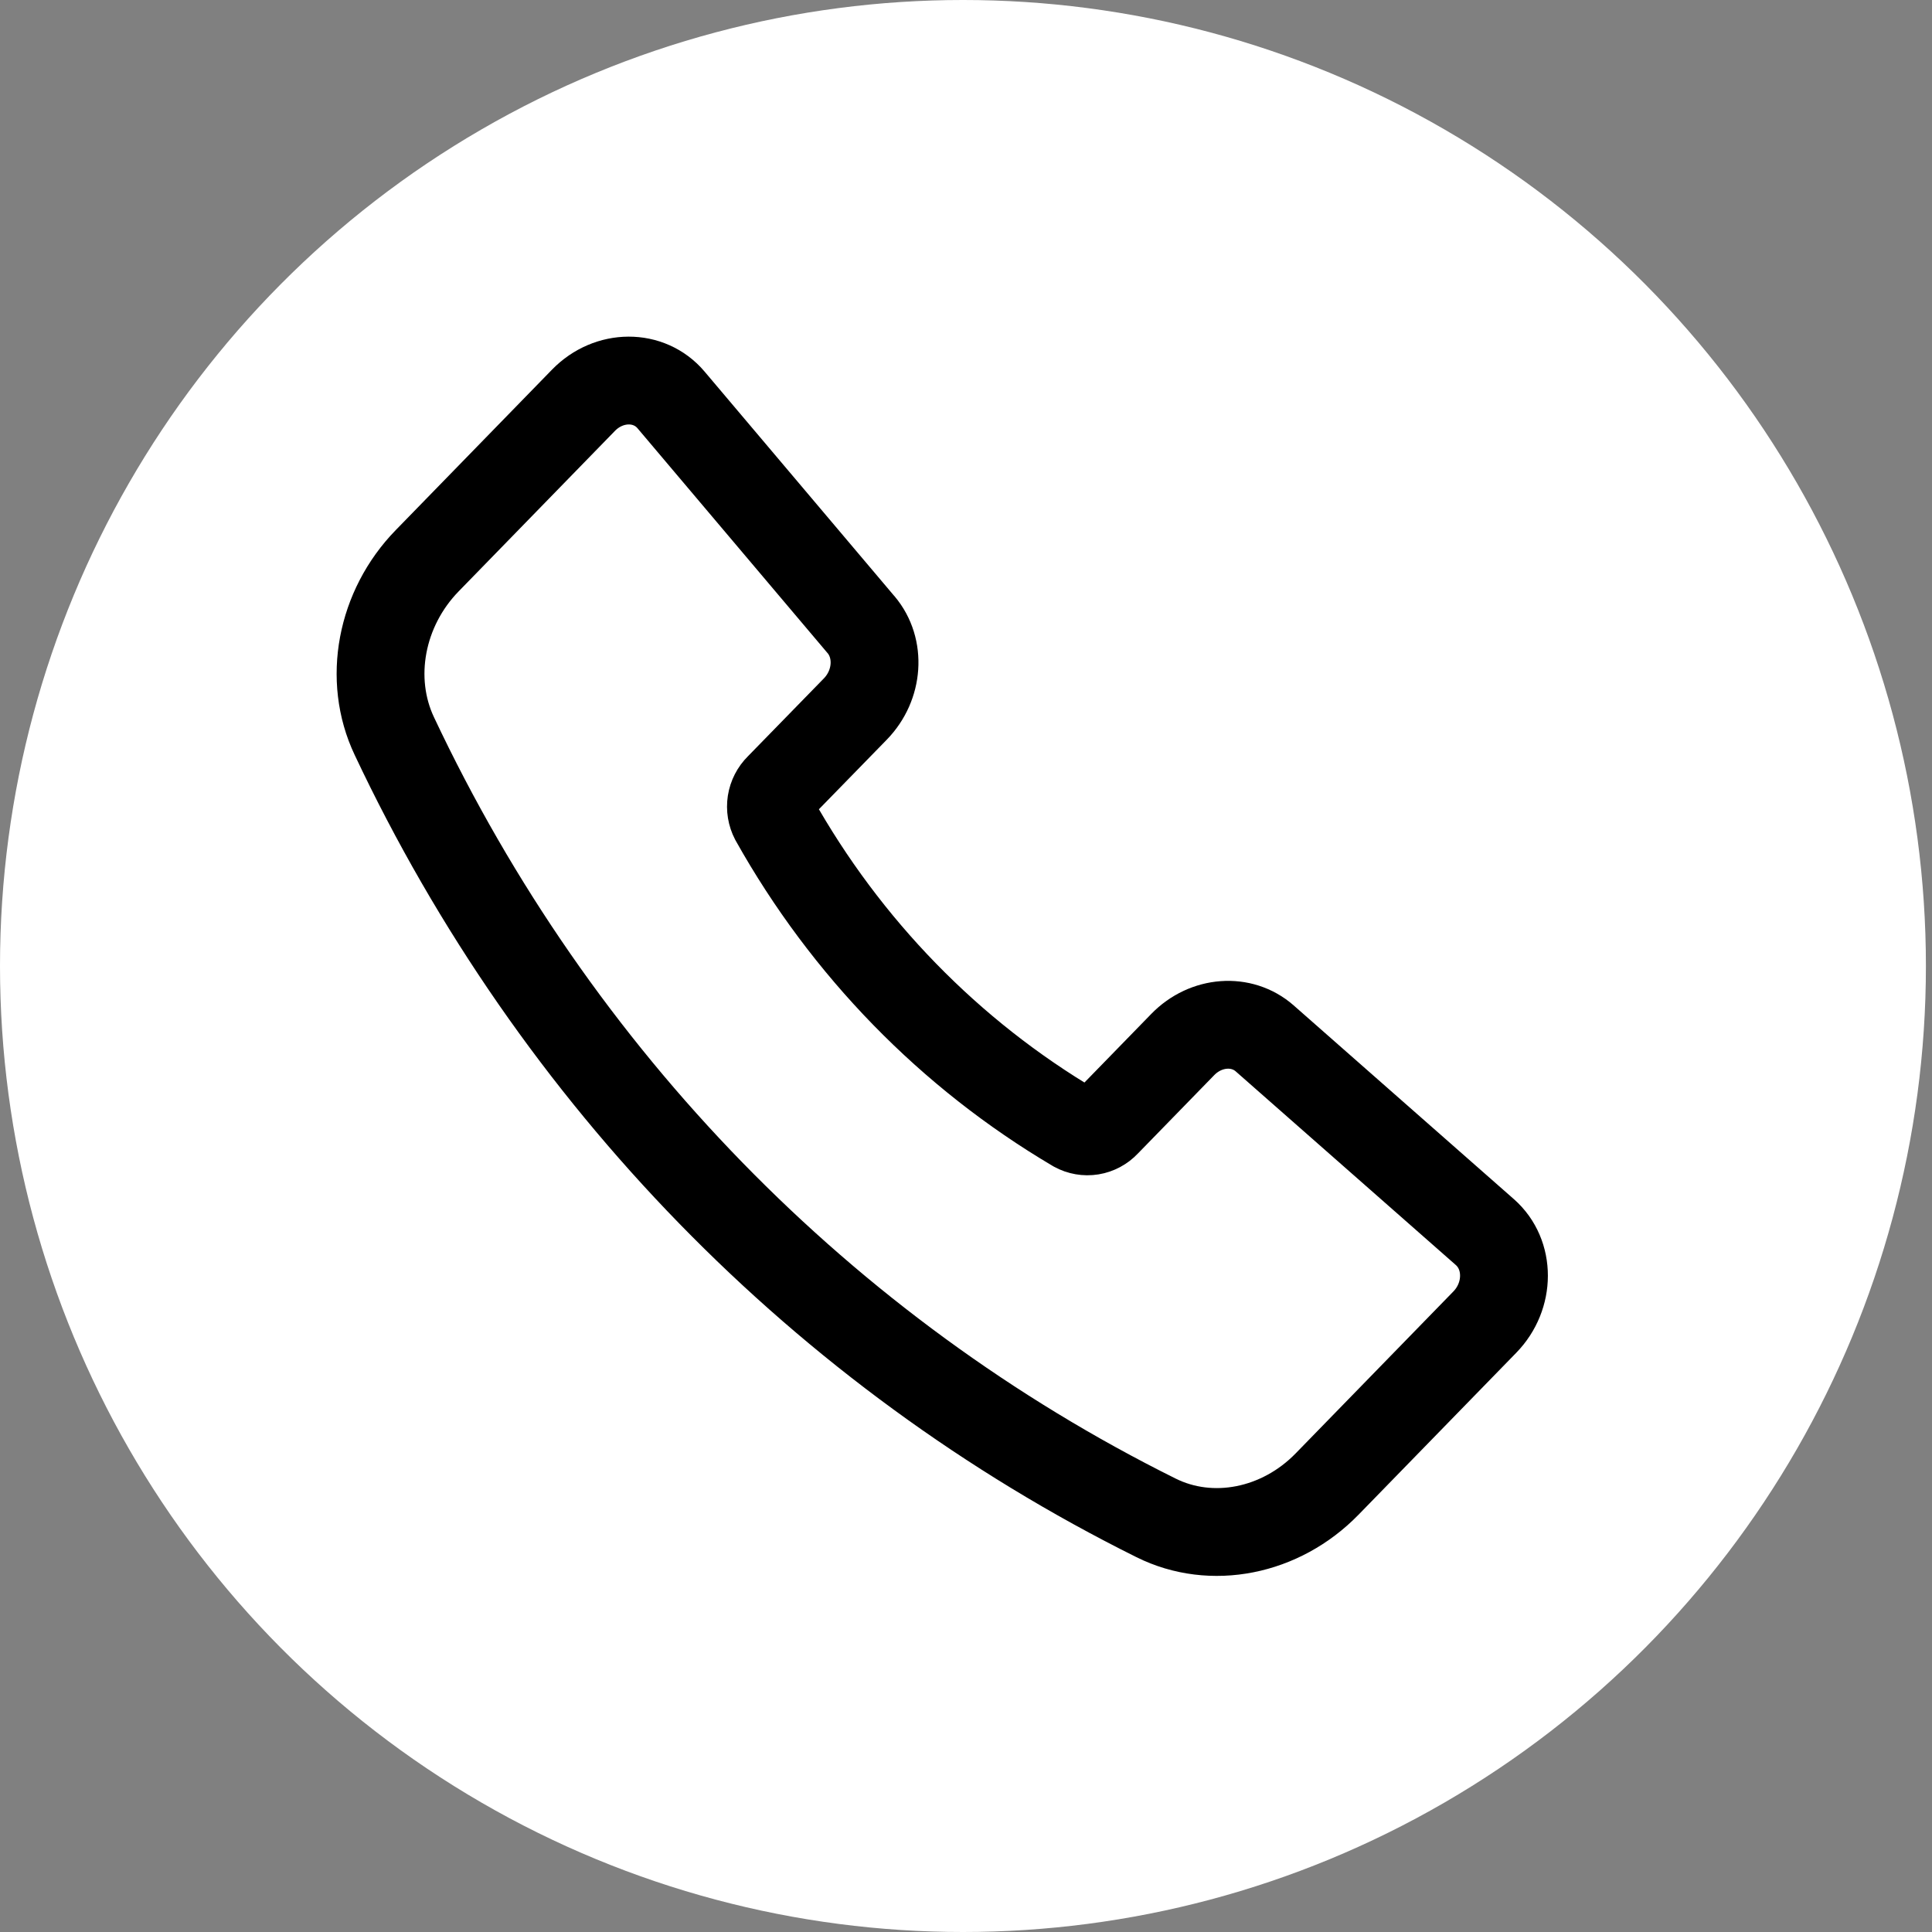 <?xml version="1.0" encoding="UTF-8"?>
<svg xmlns="http://www.w3.org/2000/svg" width="66" height="66" viewBox="0 0 66 66" fill="none">
  <rect x="0" y="0" width="66" height="66" fill="#808080" stroke="none"/>
  <ellipse cx="32.896" cy="33" rx="32.896" ry="33" fill="white"></ellipse>
  <path d="M29.415 21.341L22.923 13.661C22.175 12.776 20.803 12.78 19.933 13.673L14.595 19.154C13.006 20.784 12.551 23.205 13.471 25.146C18.962 36.798 28.131 46.209 39.493 51.853C41.385 52.795 43.745 52.329 45.334 50.699L50.722 45.167C51.595 44.272 51.597 42.858 50.726 42.091L43.204 35.473C42.417 34.781 41.195 34.871 40.406 35.681L37.789 38.368C37.655 38.512 37.478 38.607 37.287 38.638C37.095 38.669 36.899 38.635 36.728 38.541C32.449 36.016 28.9 32.374 26.442 27.986C26.35 27.81 26.317 27.609 26.347 27.412C26.378 27.215 26.471 27.034 26.611 26.896L29.221 24.22C30.012 23.406 30.098 22.147 29.415 21.339V21.341Z" stroke="black" stroke-width="3" stroke-linecap="round" stroke-linejoin="round"></path>
</svg>
